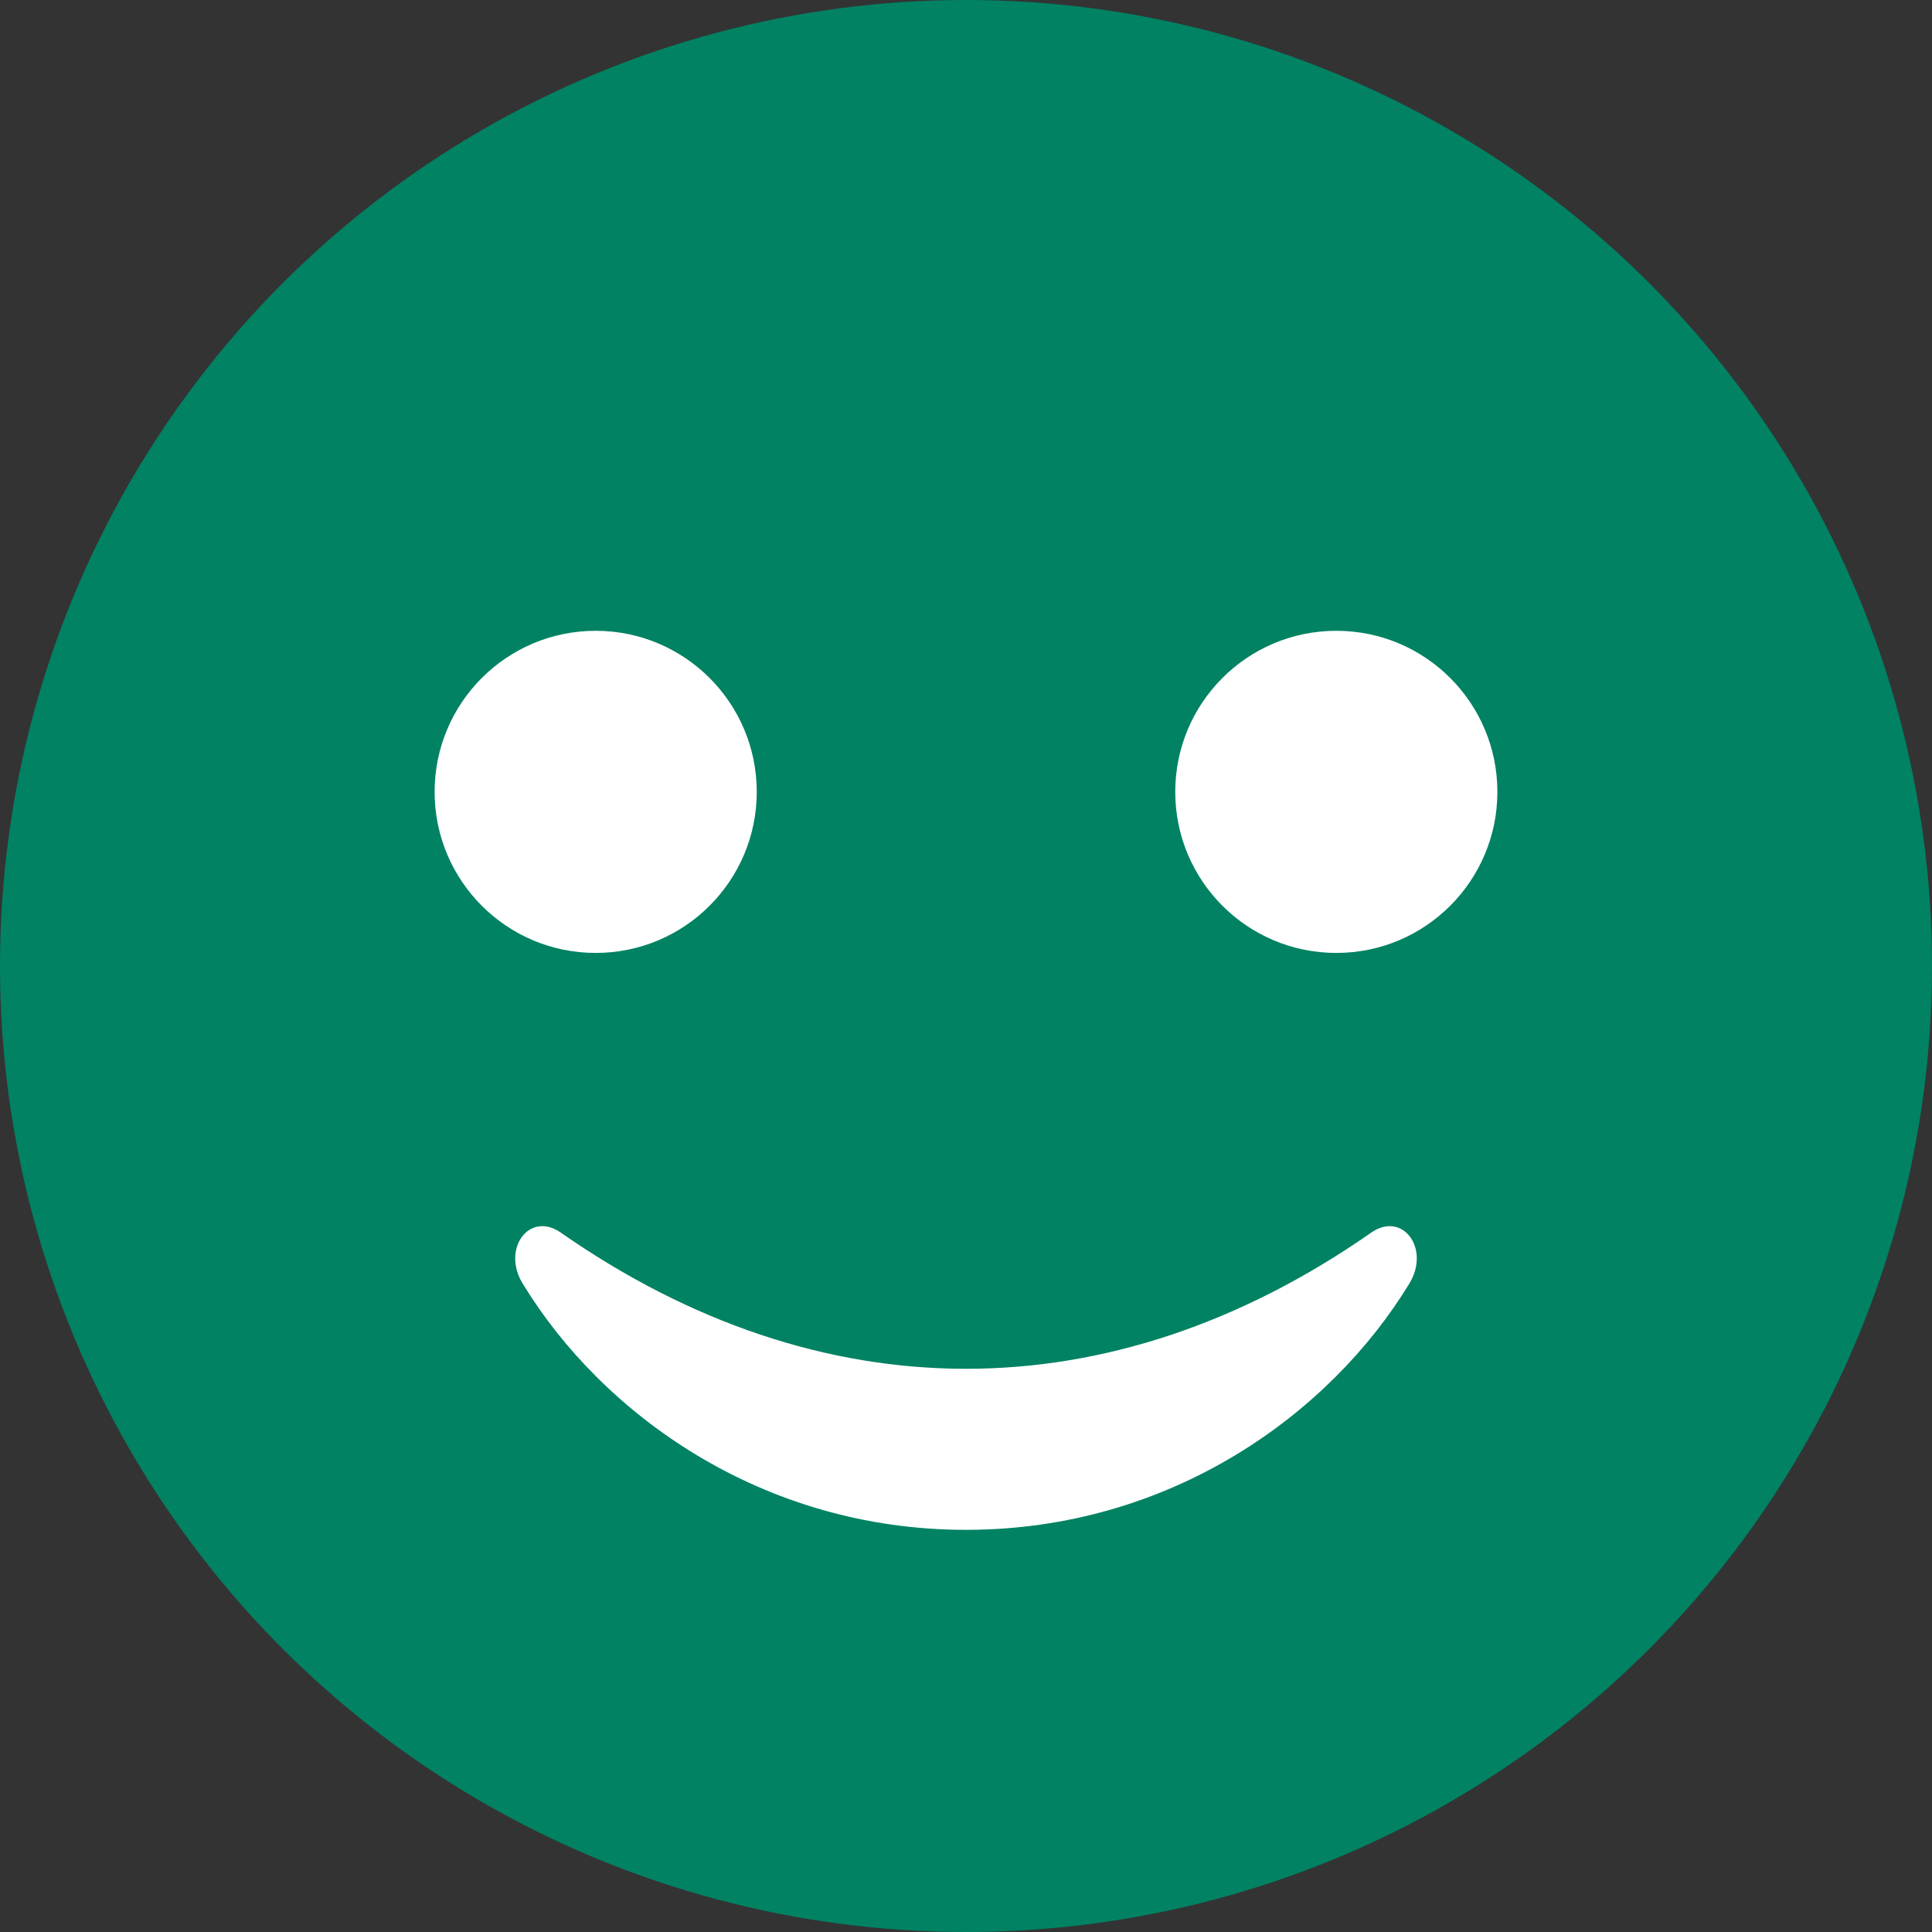 <?xml version="1.0" encoding="UTF-8"?>
<svg id="_Слой_2" data-name="Слой 2" xmlns="http://www.w3.org/2000/svg" viewBox="0 0 94.64 94.64">
  <rect x="0" y="0" width="94.64" height="94.64" fill="#333333" stroke="none"/>
  <defs>
    <style>
      .cls-1 {
        fill: #fff;
      }

      .cls-1, .cls-2 {
        stroke-width: 0px;
      }

      .cls-2 {
        fill: #008263;
      }
    </style>
  </defs>
  <g id="_Слой_1-2" data-name="Слой 1">
    <g>
      <circle class="cls-2" cx="47.32" cy="47.32" r="47.32"/>
      <circle class="cls-1" cx="29.18" cy="38.79" r="7.89"/>
      <circle class="cls-1" cx="65.46" cy="38.79" r="7.89"/>
      <path class="cls-1" d="m67.17,60.38c-12.79,8.92-26.98,8.87-39.7,0-1.53-1.07-2.91.78-1.87,2.49,3.88,6.38,11.7,12.07,21.72,12.07s17.84-5.68,21.72-12.07c1.04-1.71-.34-3.56-1.87-2.49Z"/>
    </g>
  </g>
</svg>